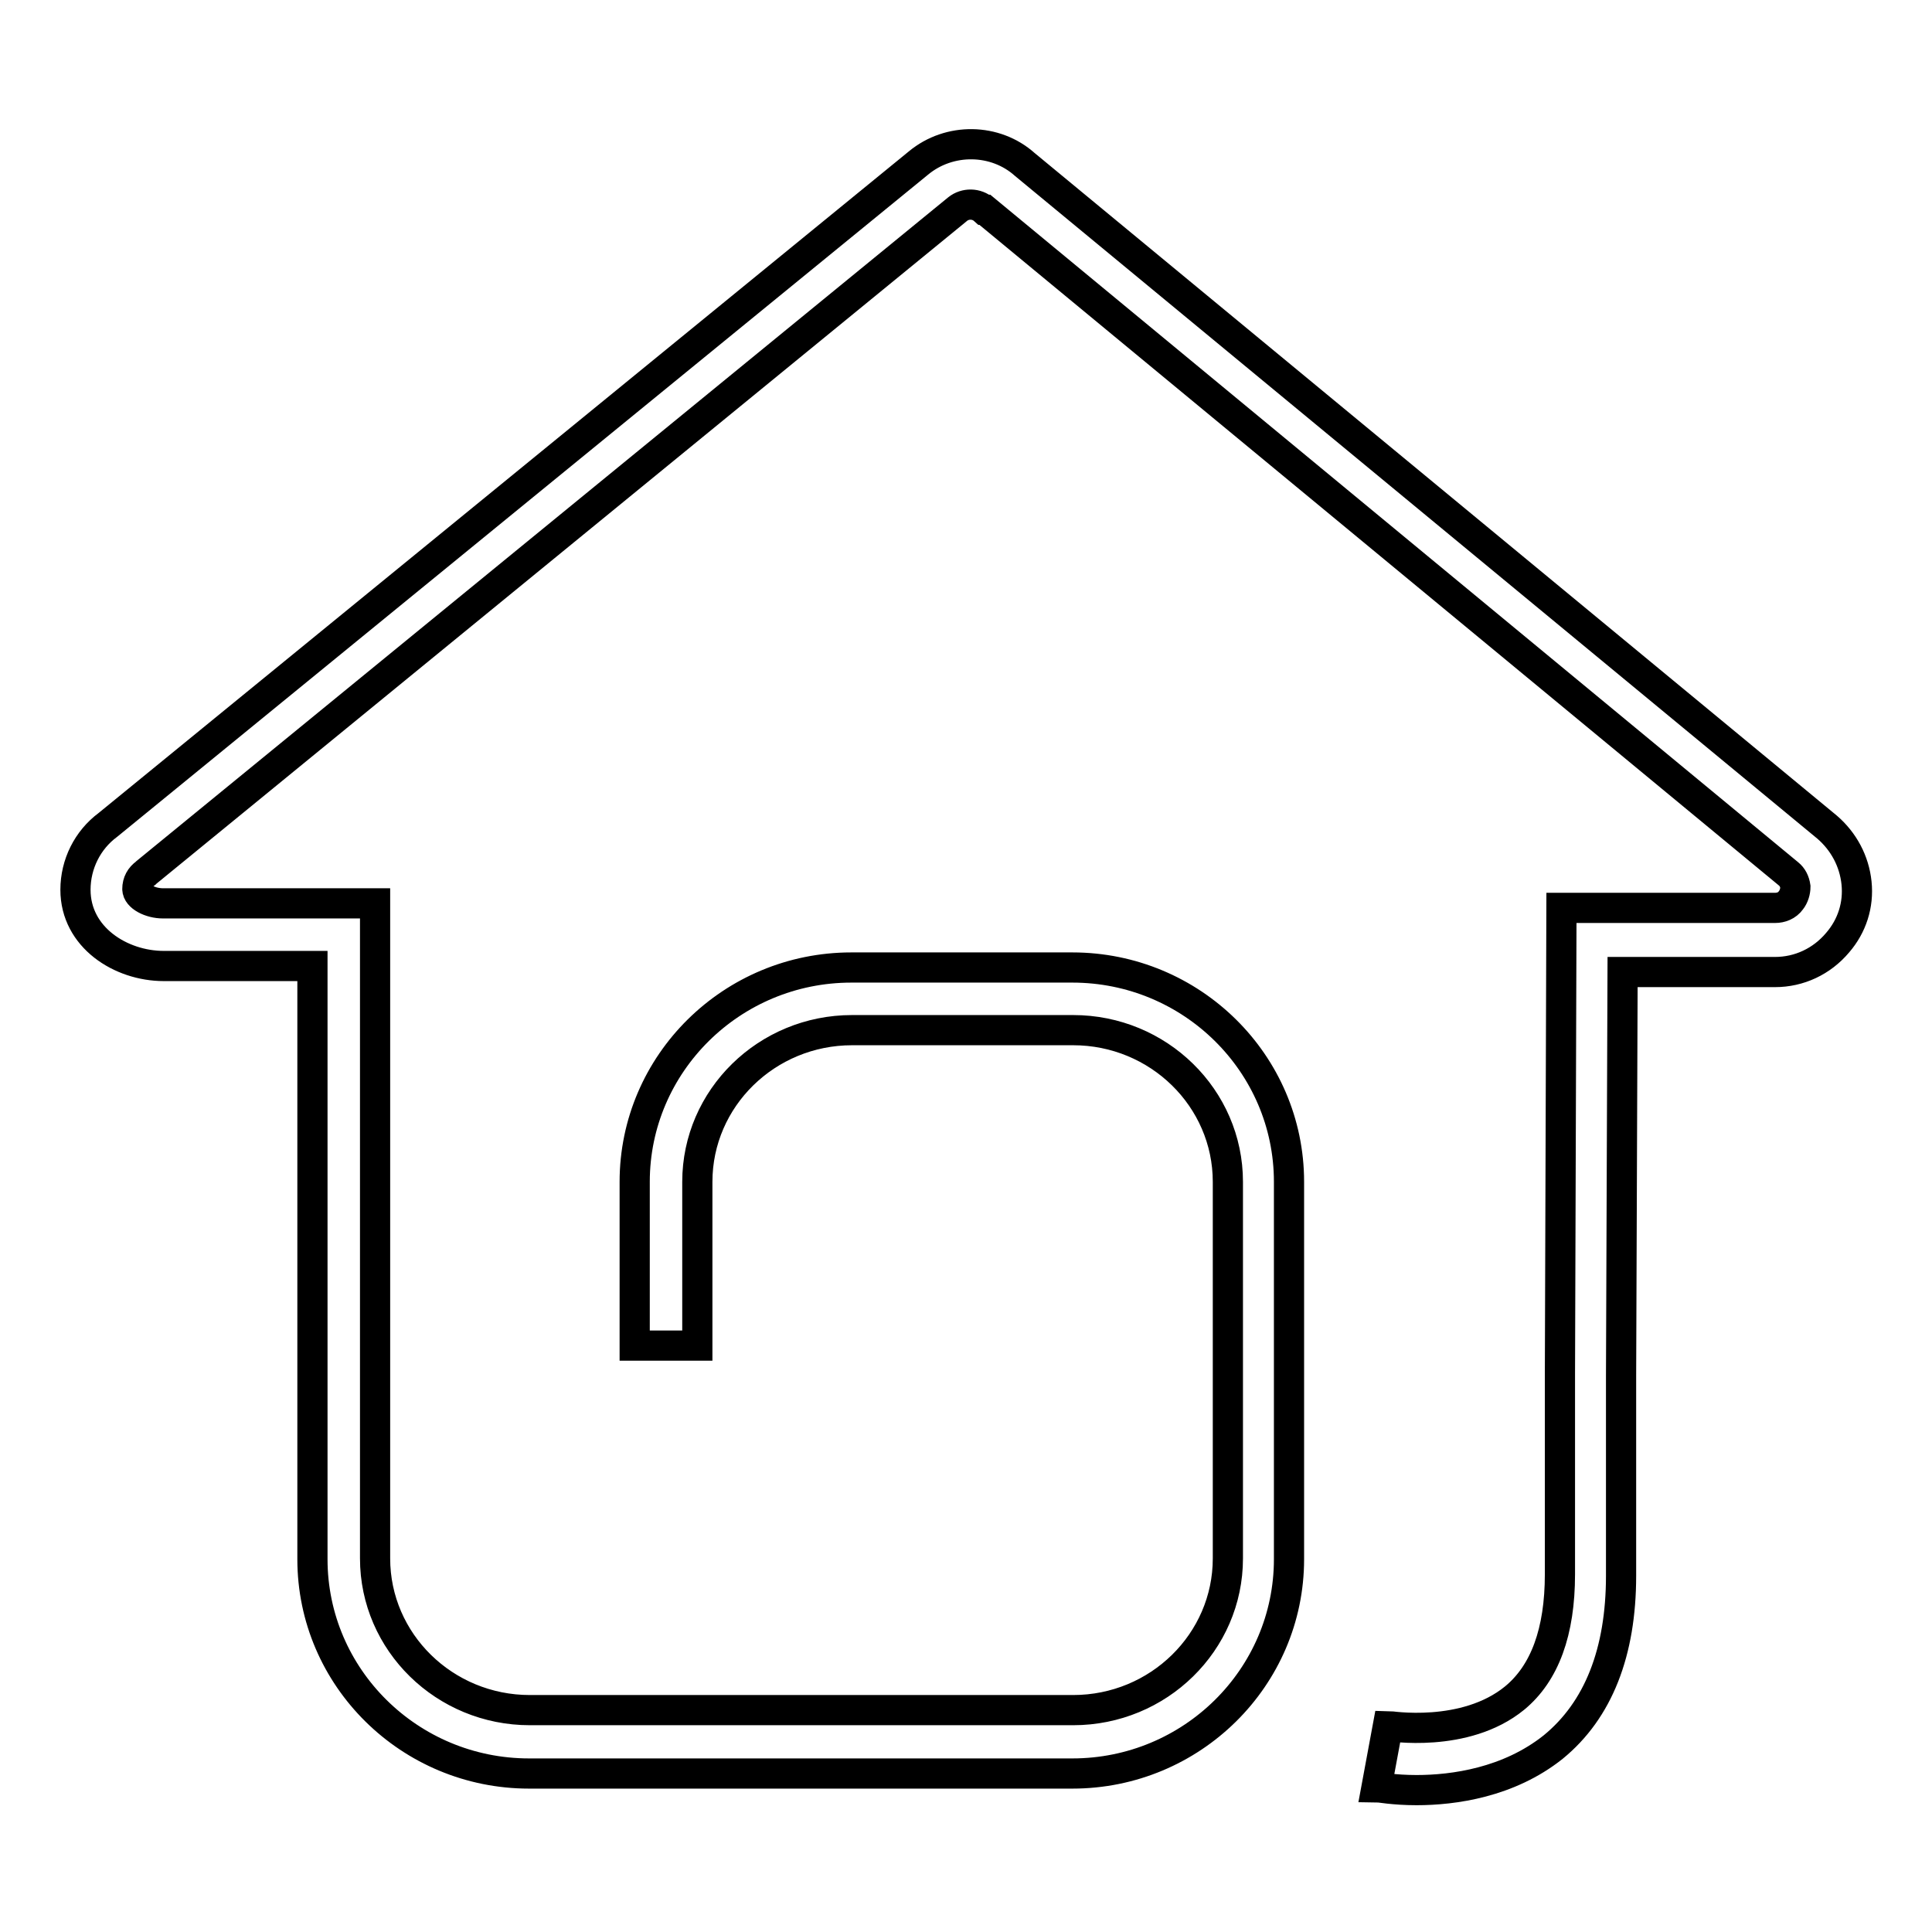 <?xml version="1.0" encoding="utf-8"?>
<!-- Svg Vector Icons : http://www.onlinewebfonts.com/icon -->
<!DOCTYPE svg PUBLIC "-//W3C//DTD SVG 1.1//EN" "http://www.w3.org/Graphics/SVG/1.1/DTD/svg11.dtd">
<svg version="1.1" xmlns="http://www.w3.org/2000/svg" xmlns:xlink="http://www.w3.org/1999/xlink" x="0px" y="0px" viewBox="0 0 256 256" enable-background="new 0 0 256 256" xml:space="preserve">
<g> <path stroke-width="4" fill-opacity="0" stroke="#000000"  d="M187.7,237.2c-3,0-5.1-0.4-5.3-0.4l1.5-8.1c0.1,0,10.2,1.7,16.8-3.7c4-3.3,6-8.8,6-16.4V182l0.2-61.7 l28.3,0c0.8,0,1.6-0.3,2.1-1c0.4-0.5,0.6-1.2,0.6-1.8c-0.1-0.7-0.4-1.3-0.9-1.7L130.5,27.8l-0.1,0c-1-0.9-2.5-0.9-3.5-0.1 L19.4,115.6l-0.1,0.1c-0.7,0.5-1.1,1.2-1.1,2.1c0,1,1.7,1.9,3.4,1.9h28.1l0,86.8c0,11.1,9.2,20.1,20.5,20.1h72 c11.3,0,20.5-9,20.5-20.1l0-49.9c0-11.1-9.2-20.1-20.5-20.1h-29.3c-11.3,0-20.5,9-20.5,20.1v21.7h-8.3v-21.7 c0-15.7,12.9-28.4,28.7-28.4h29.3c15.8,0,28.7,12.7,28.7,28.4v43.2h0v6.8c0,15.7-12.9,28.4-28.7,28.4h-72 c-15.8,0-28.7-12.7-28.7-28.4l0-78.6H21.7c-5.7,0-11.7-3.8-11.7-10.1c0-3.4,1.6-6.6,4.3-8.6l107.4-87.7c4.1-3.4,10.2-3.3,14.1,0.2 l106.3,87.8c2.2,1.9,3.6,4.5,3.9,7.4c0.3,2.9-0.6,5.7-2.5,7.9c-2.1,2.5-5.1,3.9-8.3,3.9l-0.9,0H215l-0.2,53.5v26.5 c0,10.1-3,17.8-9,22.7C199.9,236.2,192.6,237.2,187.7,237.2L187.7,237.2z"/></g>
</svg>